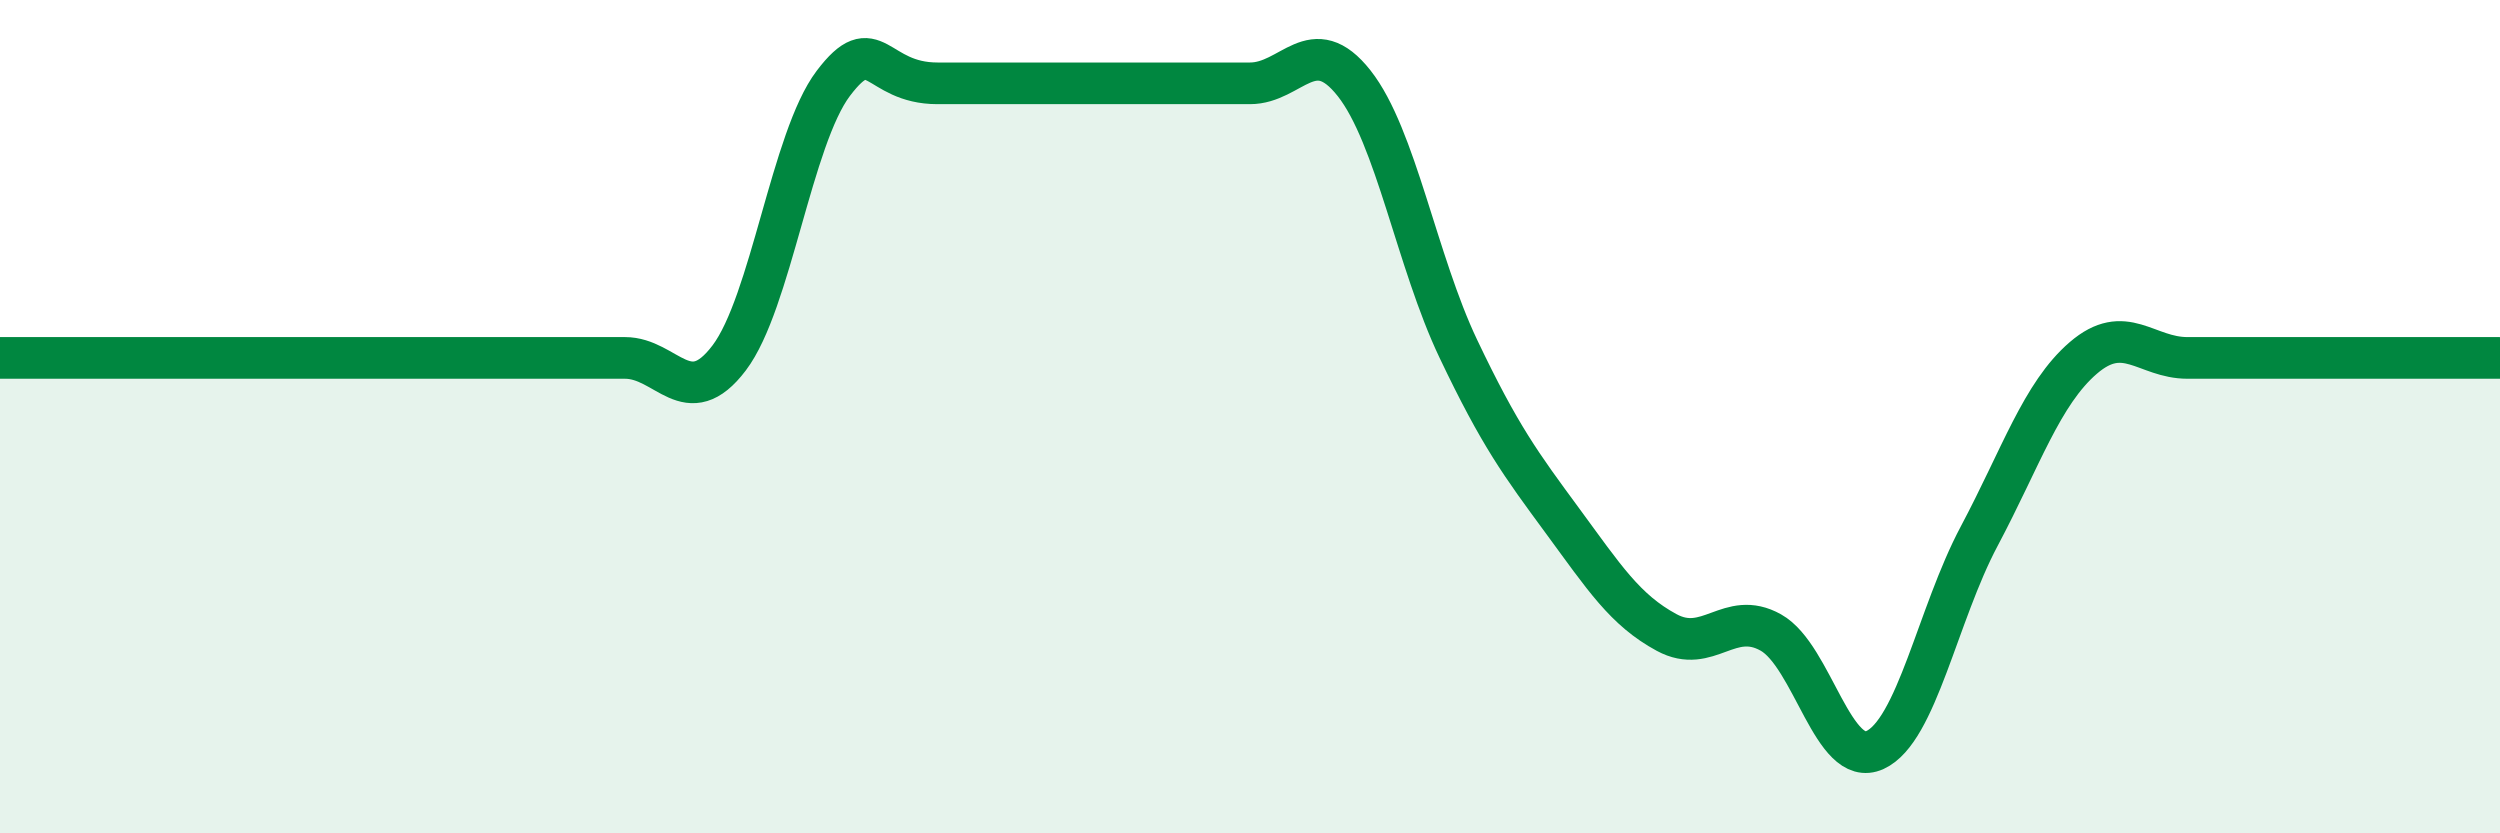 
    <svg width="60" height="20" viewBox="0 0 60 20" xmlns="http://www.w3.org/2000/svg">
      <path
        d="M 0,8.59 C 0.5,8.59 1.5,8.59 2.5,8.59 C 3.5,8.59 4,8.59 5,8.59 C 6,8.59 6.5,8.59 7.5,8.59 C 8.5,8.59 9,8.59 10,8.59 C 11,8.59 11.5,8.59 12.5,8.59 C 13.5,8.59 14,8.59 15,8.59 C 16,8.59 16.5,9.91 17.5,8.59 C 18.5,7.27 19,3.32 20,2 C 21,0.68 21,2 22.5,2 C 24,2 26,2 27.5,2 C 29,2 29,2 30,2 C 31,2 31.5,0.73 32.5,2 C 33.5,3.27 34,6.27 35,8.37 C 36,10.47 36.5,11.14 37.5,12.5 C 38.5,13.86 39,14.64 40,15.18 C 41,15.72 41.5,14.62 42.5,15.18 C 43.5,15.74 44,18.46 45,18 C 46,17.54 46.5,14.75 47.5,12.87 C 48.5,10.99 49,9.45 50,8.59 C 51,7.73 51.5,8.59 52.5,8.59 C 53.5,8.59 53.5,8.59 55,8.59 C 56.5,8.59 59,8.59 60,8.59L60 20L0 20Z"
        fill="#008740"
        opacity="0.1"
        stroke-linecap="round"
        stroke-linejoin="round"
      />
      <path
        d="M 0,8.59 C 0.5,8.59 1.5,8.59 2.5,8.59 C 3.5,8.59 4,8.59 5,8.59 C 6,8.59 6.5,8.59 7.5,8.59 C 8.5,8.59 9,8.59 10,8.59 C 11,8.59 11.5,8.59 12.5,8.59 C 13.5,8.59 14,8.59 15,8.59 C 16,8.59 16.5,9.91 17.5,8.59 C 18.5,7.27 19,3.32 20,2 C 21,0.68 21,2 22.5,2 C 24,2 26,2 27.5,2 C 29,2 29,2 30,2 C 31,2 31.5,0.73 32.5,2 C 33.5,3.27 34,6.27 35,8.37 C 36,10.47 36.5,11.14 37.5,12.5 C 38.5,13.86 39,14.64 40,15.18 C 41,15.72 41.5,14.62 42.5,15.18 C 43.5,15.74 44,18.46 45,18 C 46,17.54 46.5,14.75 47.5,12.87 C 48.5,10.99 49,9.45 50,8.59 C 51,7.73 51.5,8.59 52.5,8.59 C 53.5,8.59 53.5,8.59 55,8.59 C 56.5,8.59 59,8.59 60,8.59"
        stroke="#008740"
        stroke-width="1"
        fill="none"
        stroke-linecap="round"
        stroke-linejoin="round"
      />
    </svg>
  